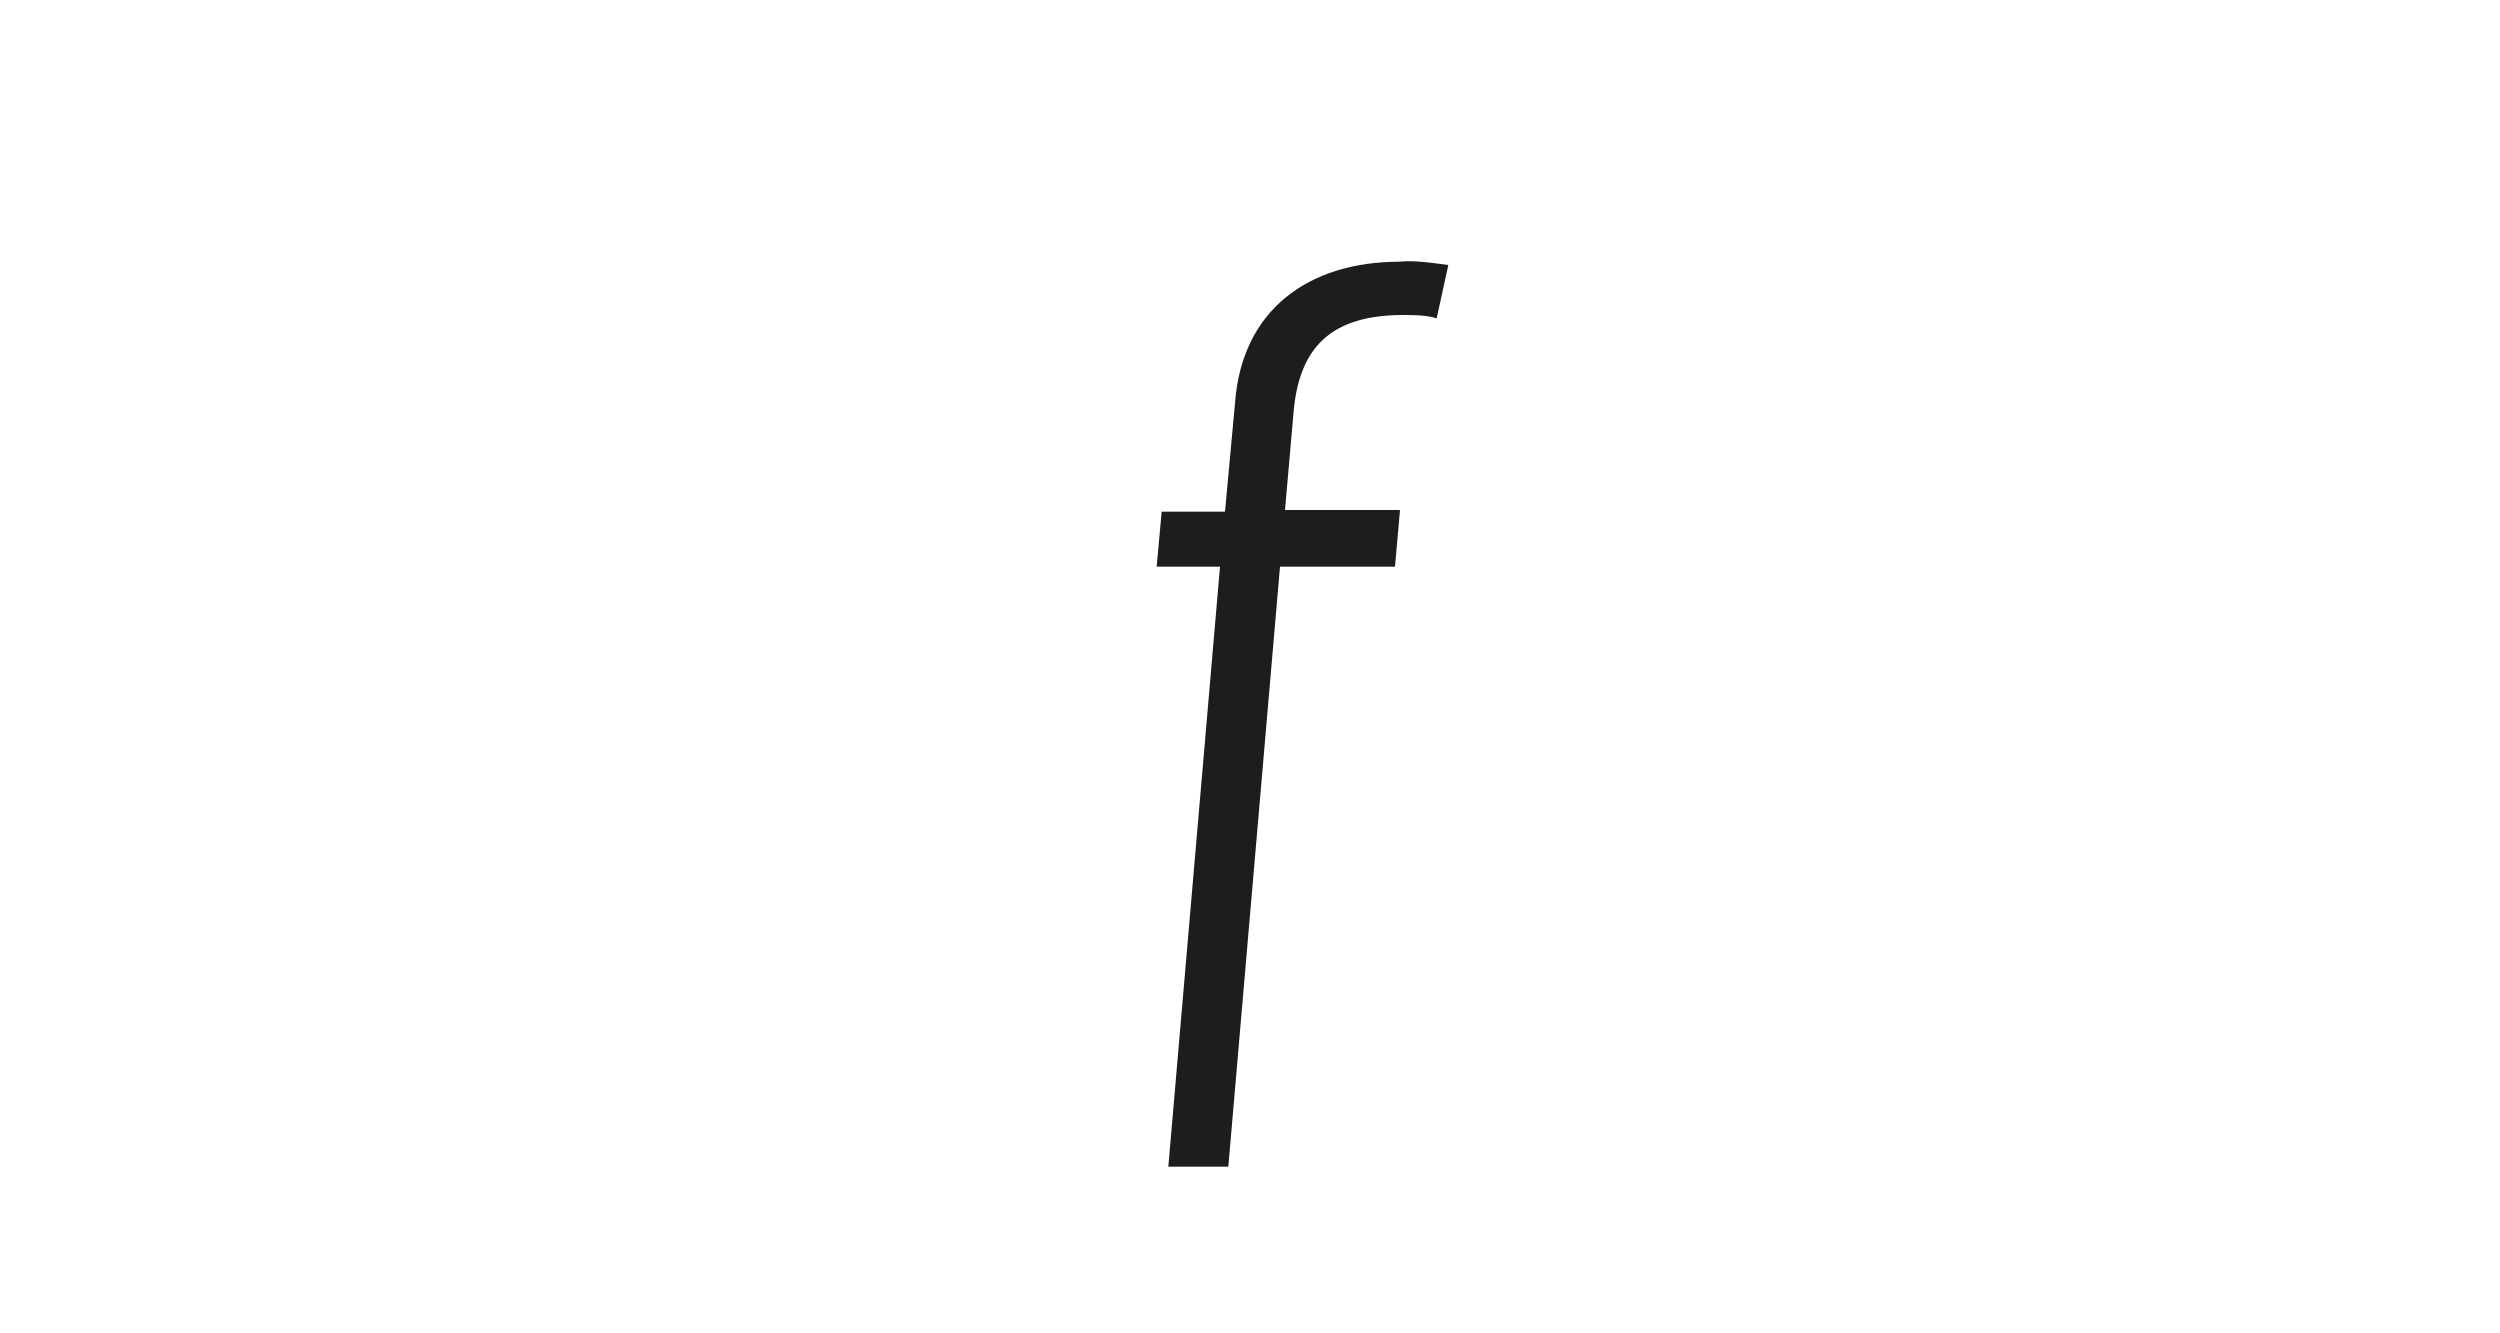 <?xml version="1.0" encoding="utf-8"?>
<!-- Generator: Adobe Illustrator 23.0.4, SVG Export Plug-In . SVG Version: 6.00 Build 0)  -->
<svg version="1.1" id="Ebene_1" xmlns="http://www.w3.org/2000/svg" xmlns:xlink="http://www.w3.org/1999/xlink" x="0px" y="0px"
	 viewBox="0 0 150 80" style="enable-background:new 0 0 150 80;" xml:space="preserve">
<style type="text/css">
	.st0{fill:#FFFFFF;}
	.st1{fill:#1D1D1B;}
</style>
<g>
	<rect class="st0" width="150" height="80"/>
</g>
<g>
	<path class="st1" d="M86.9,15.9l-0.7,3.2c-0.6-0.2-1.5-0.2-2-0.2c-4.3,0-6.3,1.9-6.6,6l-0.5,5.7H84L83.7,34h-6.9l-3.1,36h-3.6
		l3.1-36h-3.8l0.3-3.3h3.8l0.6-6.5c0.4-5.6,4.4-8.5,9.9-8.5C84.9,15.6,86.1,15.8,86.9,15.9z"/>
</g>
</svg>
